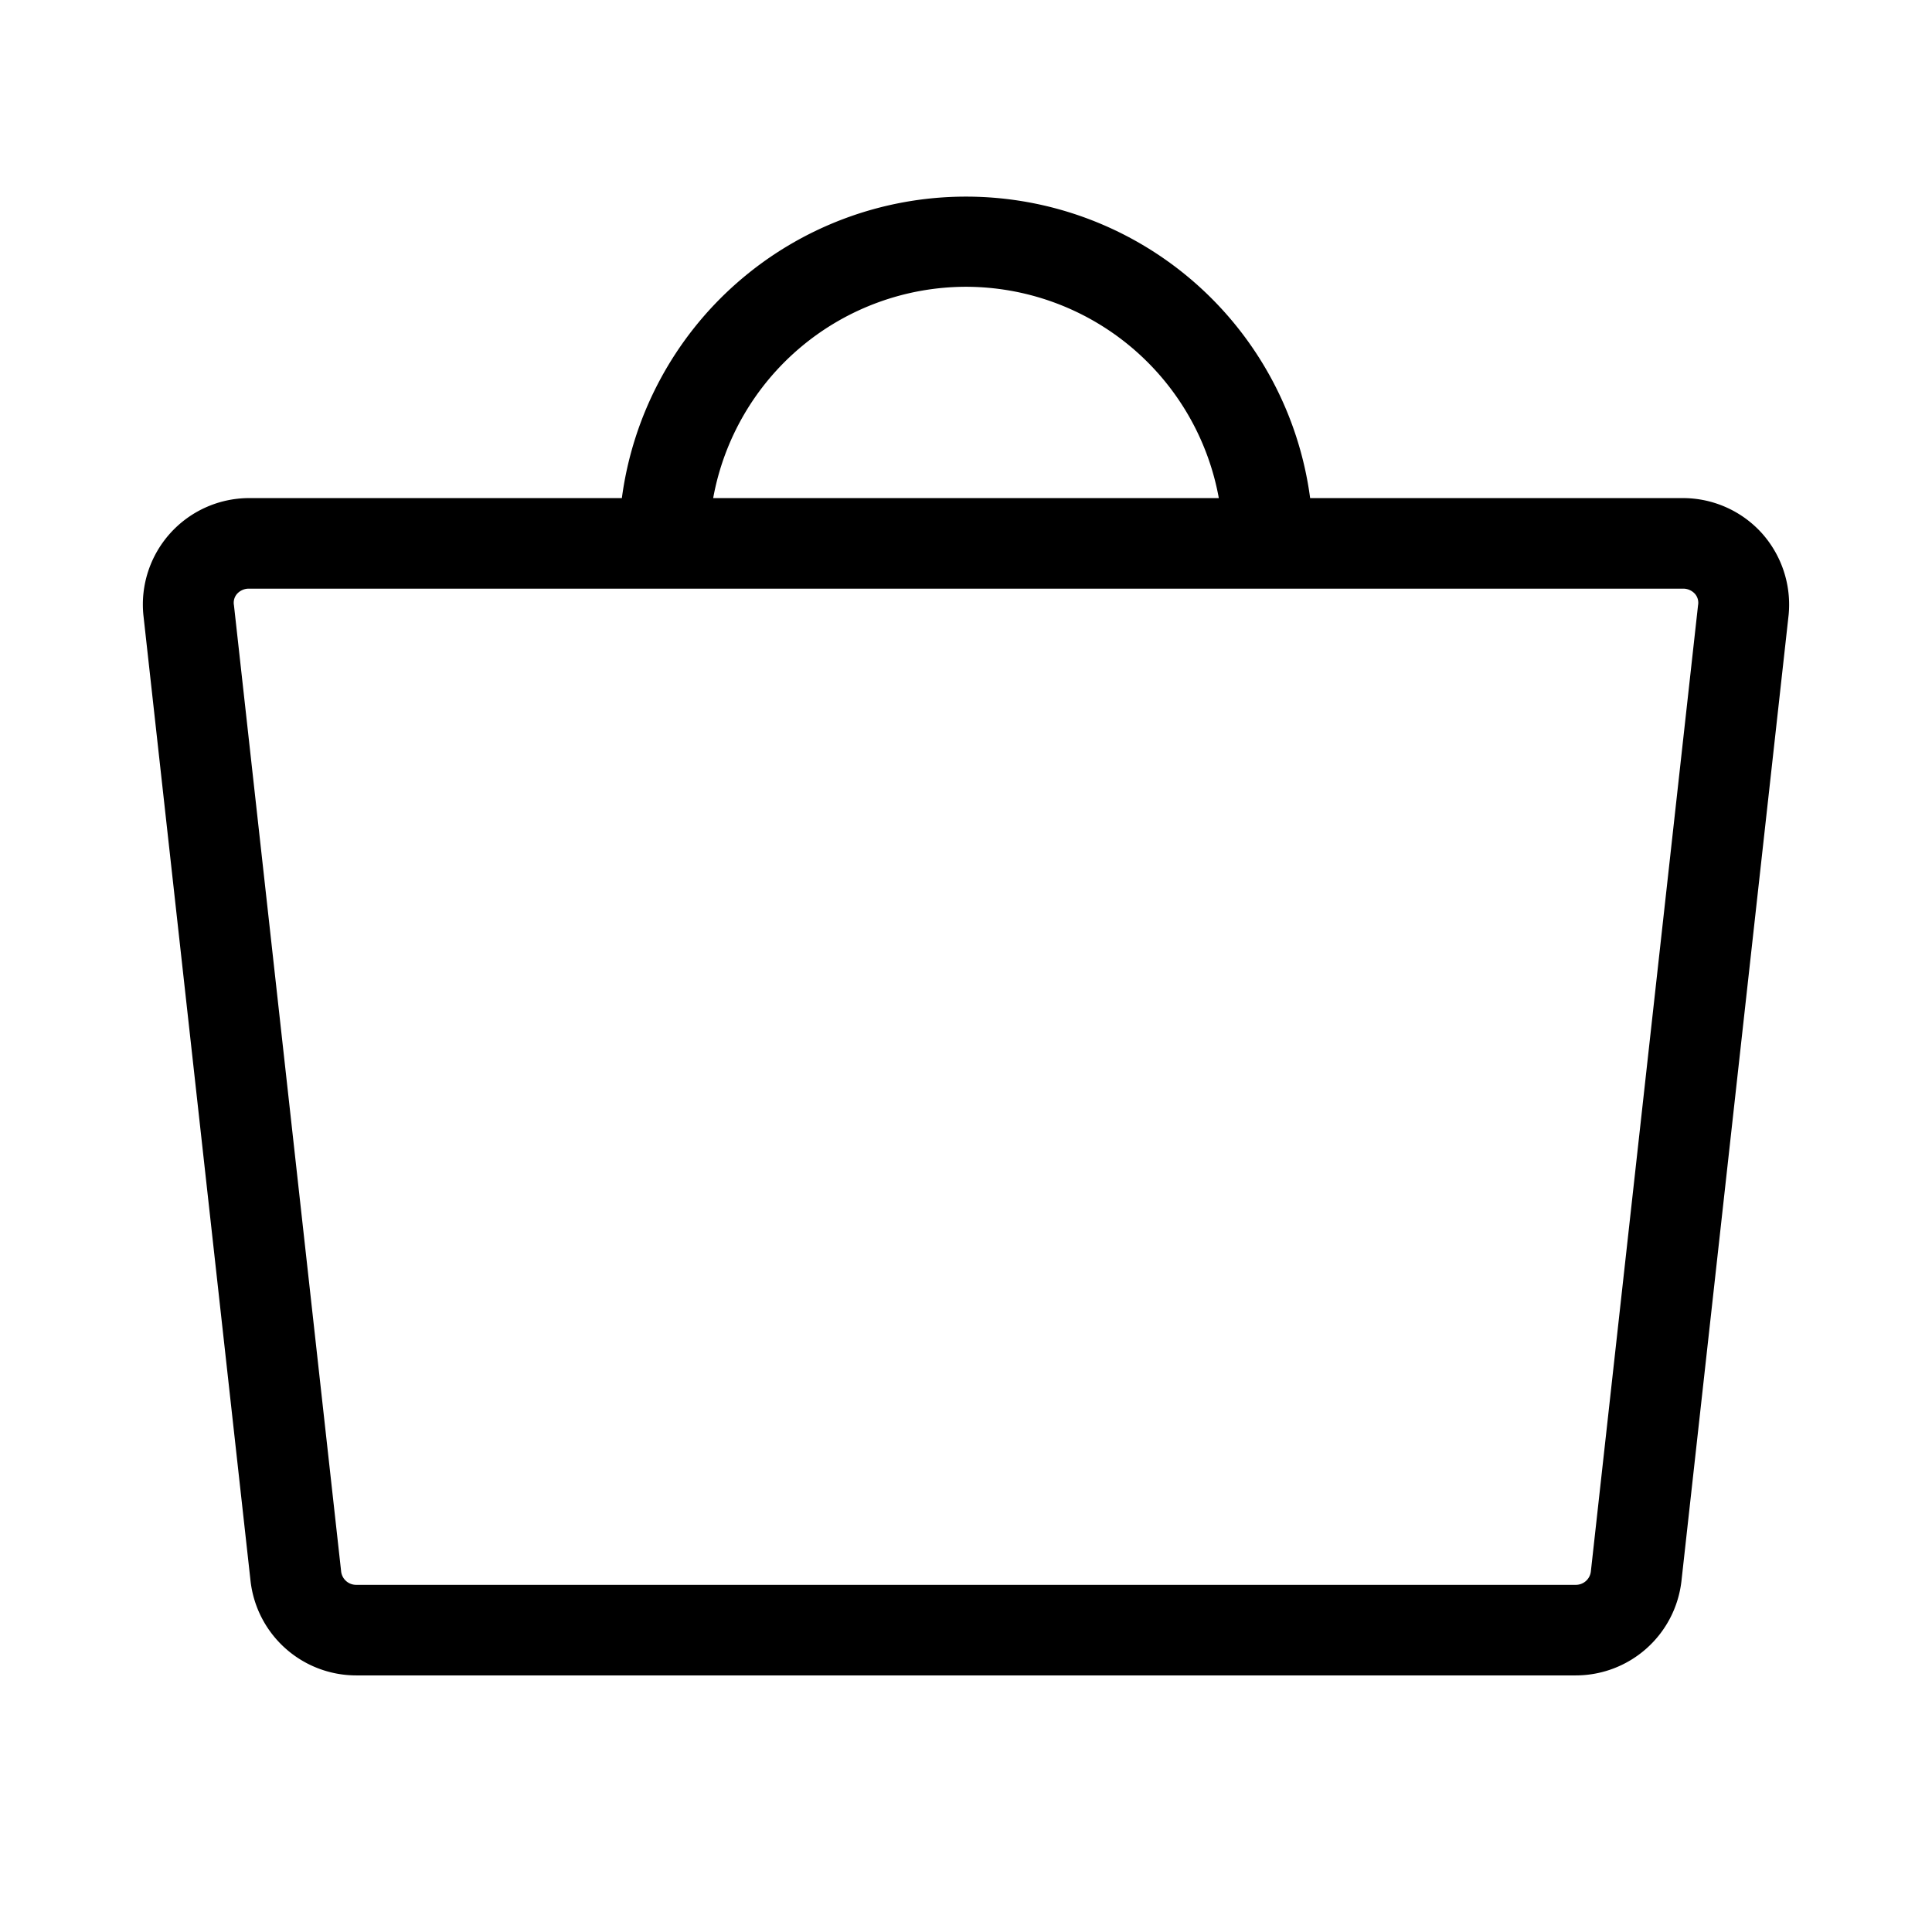 <svg xmlns="http://www.w3.org/2000/svg" viewBox="0 0 256 256" fill="currentColor"><path d="M233.5,70.7A14.1,14.1,0,0,0,223.1,66H173.6a46,46,0,0,0-91.2,0H32.9A14.1,14.1,0,0,0,19,81.5l14.2,128a14.1,14.1,0,0,0,14,12.5H208.8a14.1,14.1,0,0,0,14-12.5L237,81.5A14.2,14.2,0,0,0,233.5,70.7ZM128,38a34.1,34.1,0,0,1,33.5,28h-67A34.1,34.1,0,0,1,128,38Zm82.8,170.2a2,2,0,0,1-2,1.8H47.2a2,2,0,0,1-2-1.8L31,80.2a1.8,1.8,0,0,1,.4-1.5,2.1,2.1,0,0,1,1.5-.7H223.1a2.1,2.1,0,0,1,1.5.7,1.8,1.8,0,0,1,.4,1.5Z"/></svg>